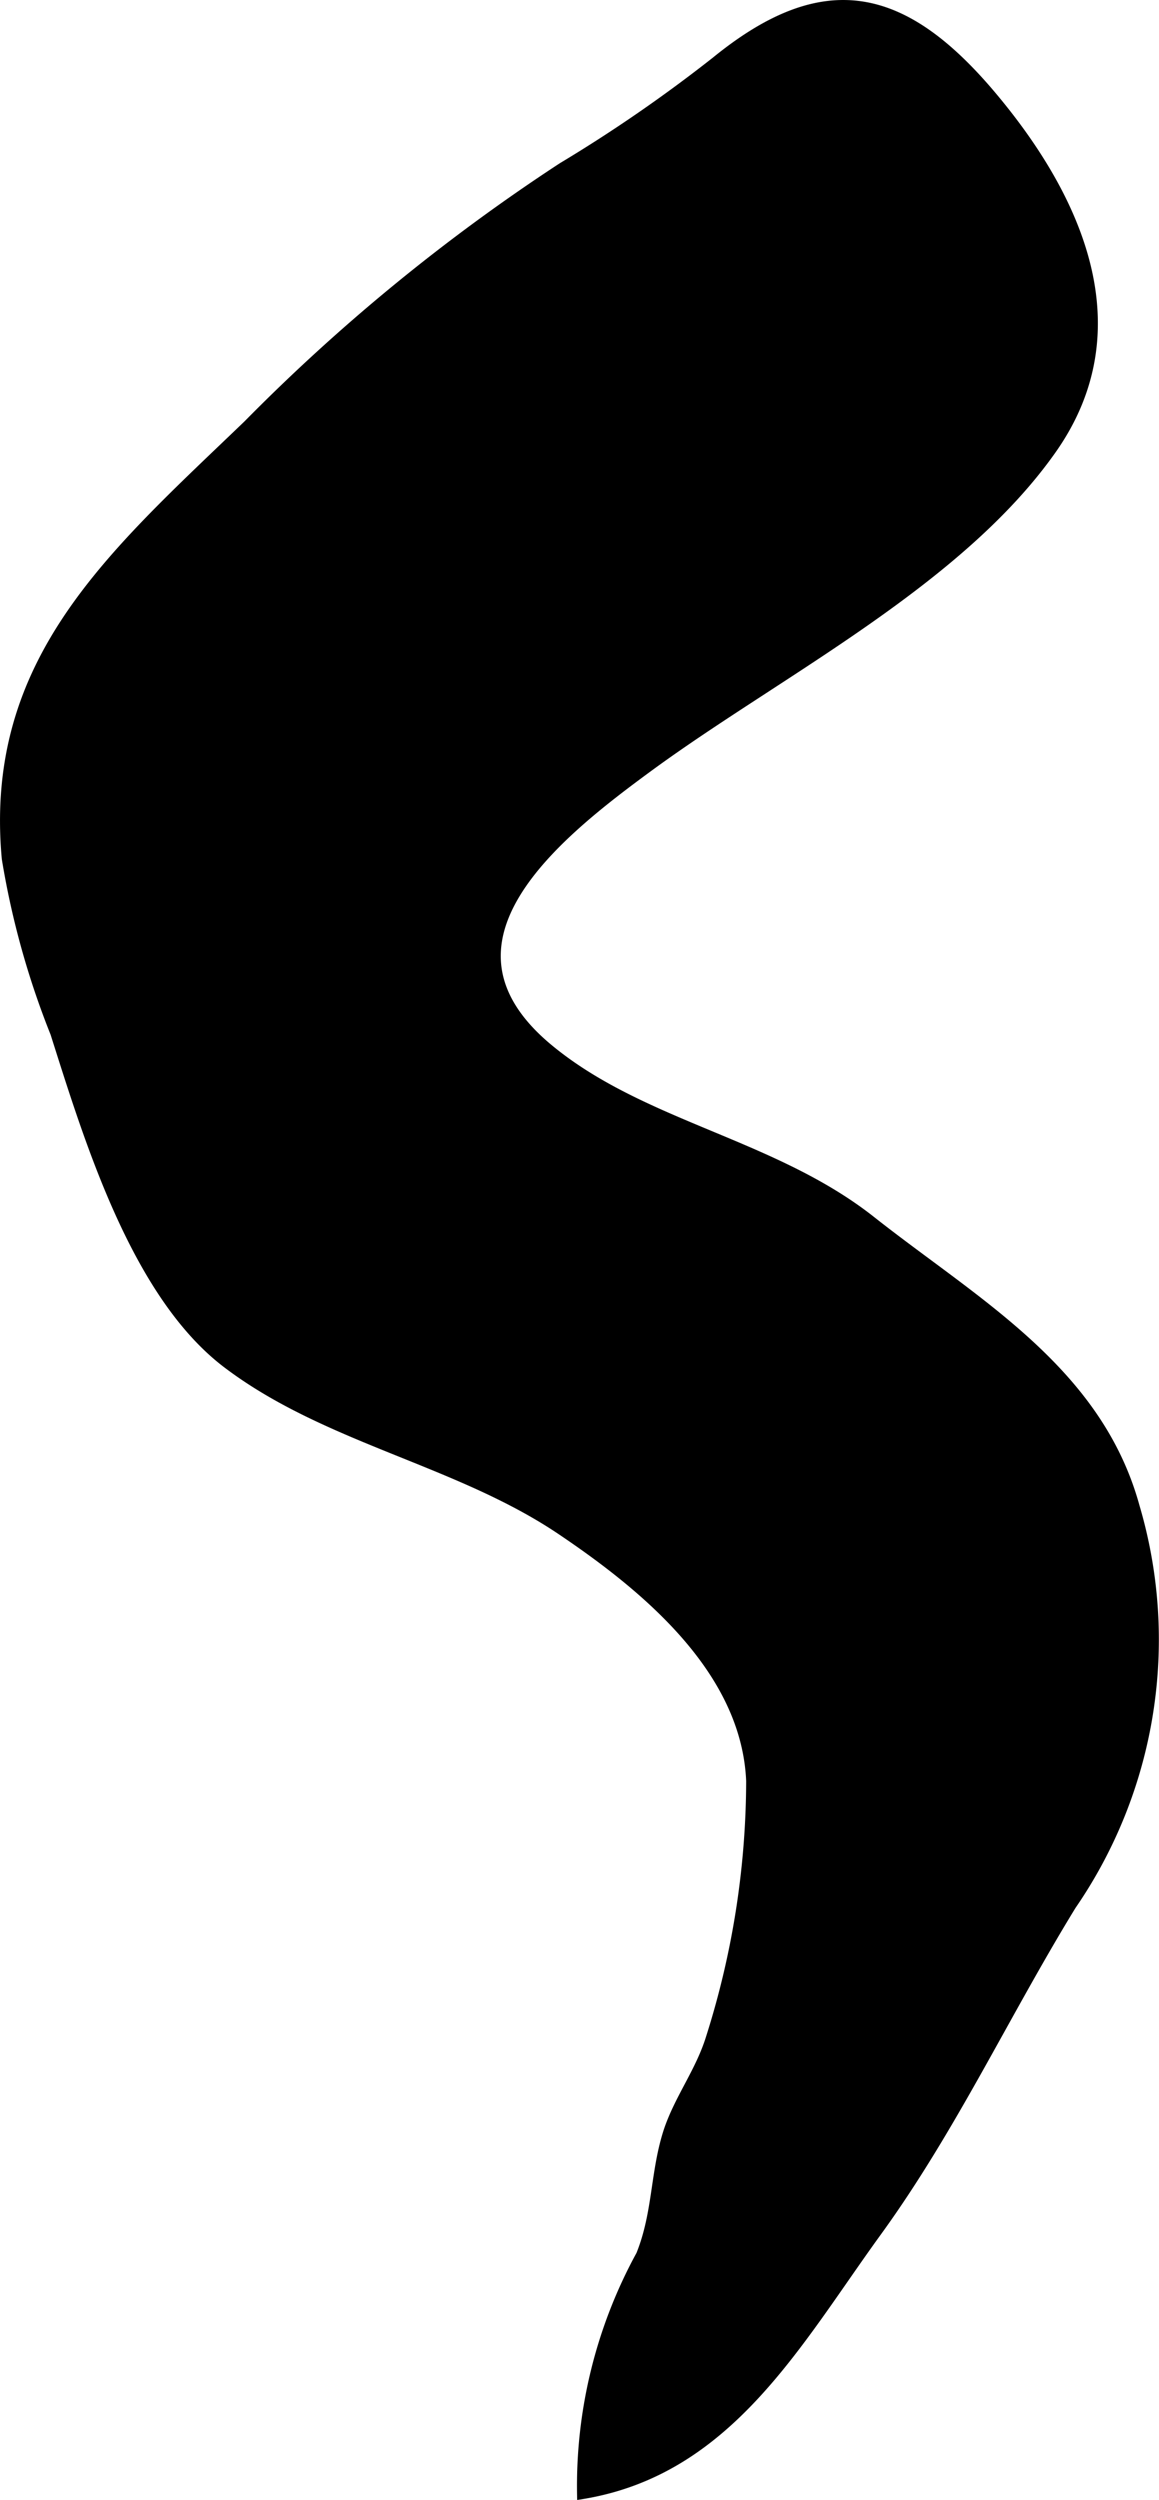 <?xml version="1.0" encoding="UTF-8"?>
<svg xmlns="http://www.w3.org/2000/svg"
     version="1.1"
     width="6.182mm"
     height="13.323mm"
     viewBox="0 0 17.524 37.765">
   <defs>
      <style type="text/css"><![CDATA[
      .a {
        stroke: #000;
        stroke-miterlimit: 10;
        stroke-width: 0.15px;
      }
    ]]></style>
   </defs>
   <path class="a"
         d="M3.748,6.42A28.869,28.869,0,0,1,8.504,2.529a22.424,22.424,0,0,0,2.322-1.601c1.635-1.33,2.833-1.074,4.188.547,1.28,1.53,2.166,3.494.888,5.31-1.404,1.996-4.114,3.353-6.061,4.772-1.431,1.046-3.518,2.685-1.523,4.309,1.408,1.149,3.368,1.412,4.843,2.571,1.581,1.248,3.429,2.264,3.996,4.327a7.076,7.076,0,0,1-.958,6.017c-1.007,1.641-1.814,3.38-2.947,4.939-1.214,1.674-2.245,3.599-4.452,3.959a7.259,7.259,0,0,1,.892-3.613c.257-.638.212-1.254.419-1.88.166-.49.48-.89.637-1.4a12.903,12.903,0,0,0,.609-3.882c-.072-1.684-1.595-2.935-2.883-3.8-1.562-1.046-3.541-1.372-5.042-2.511-1.378-1.048-2.085-3.38-2.596-4.987a12.546,12.546,0,0,1-.734-2.636C-.172,9.976,1.705,8.383,3.748,6.42Z"/>
</svg>
